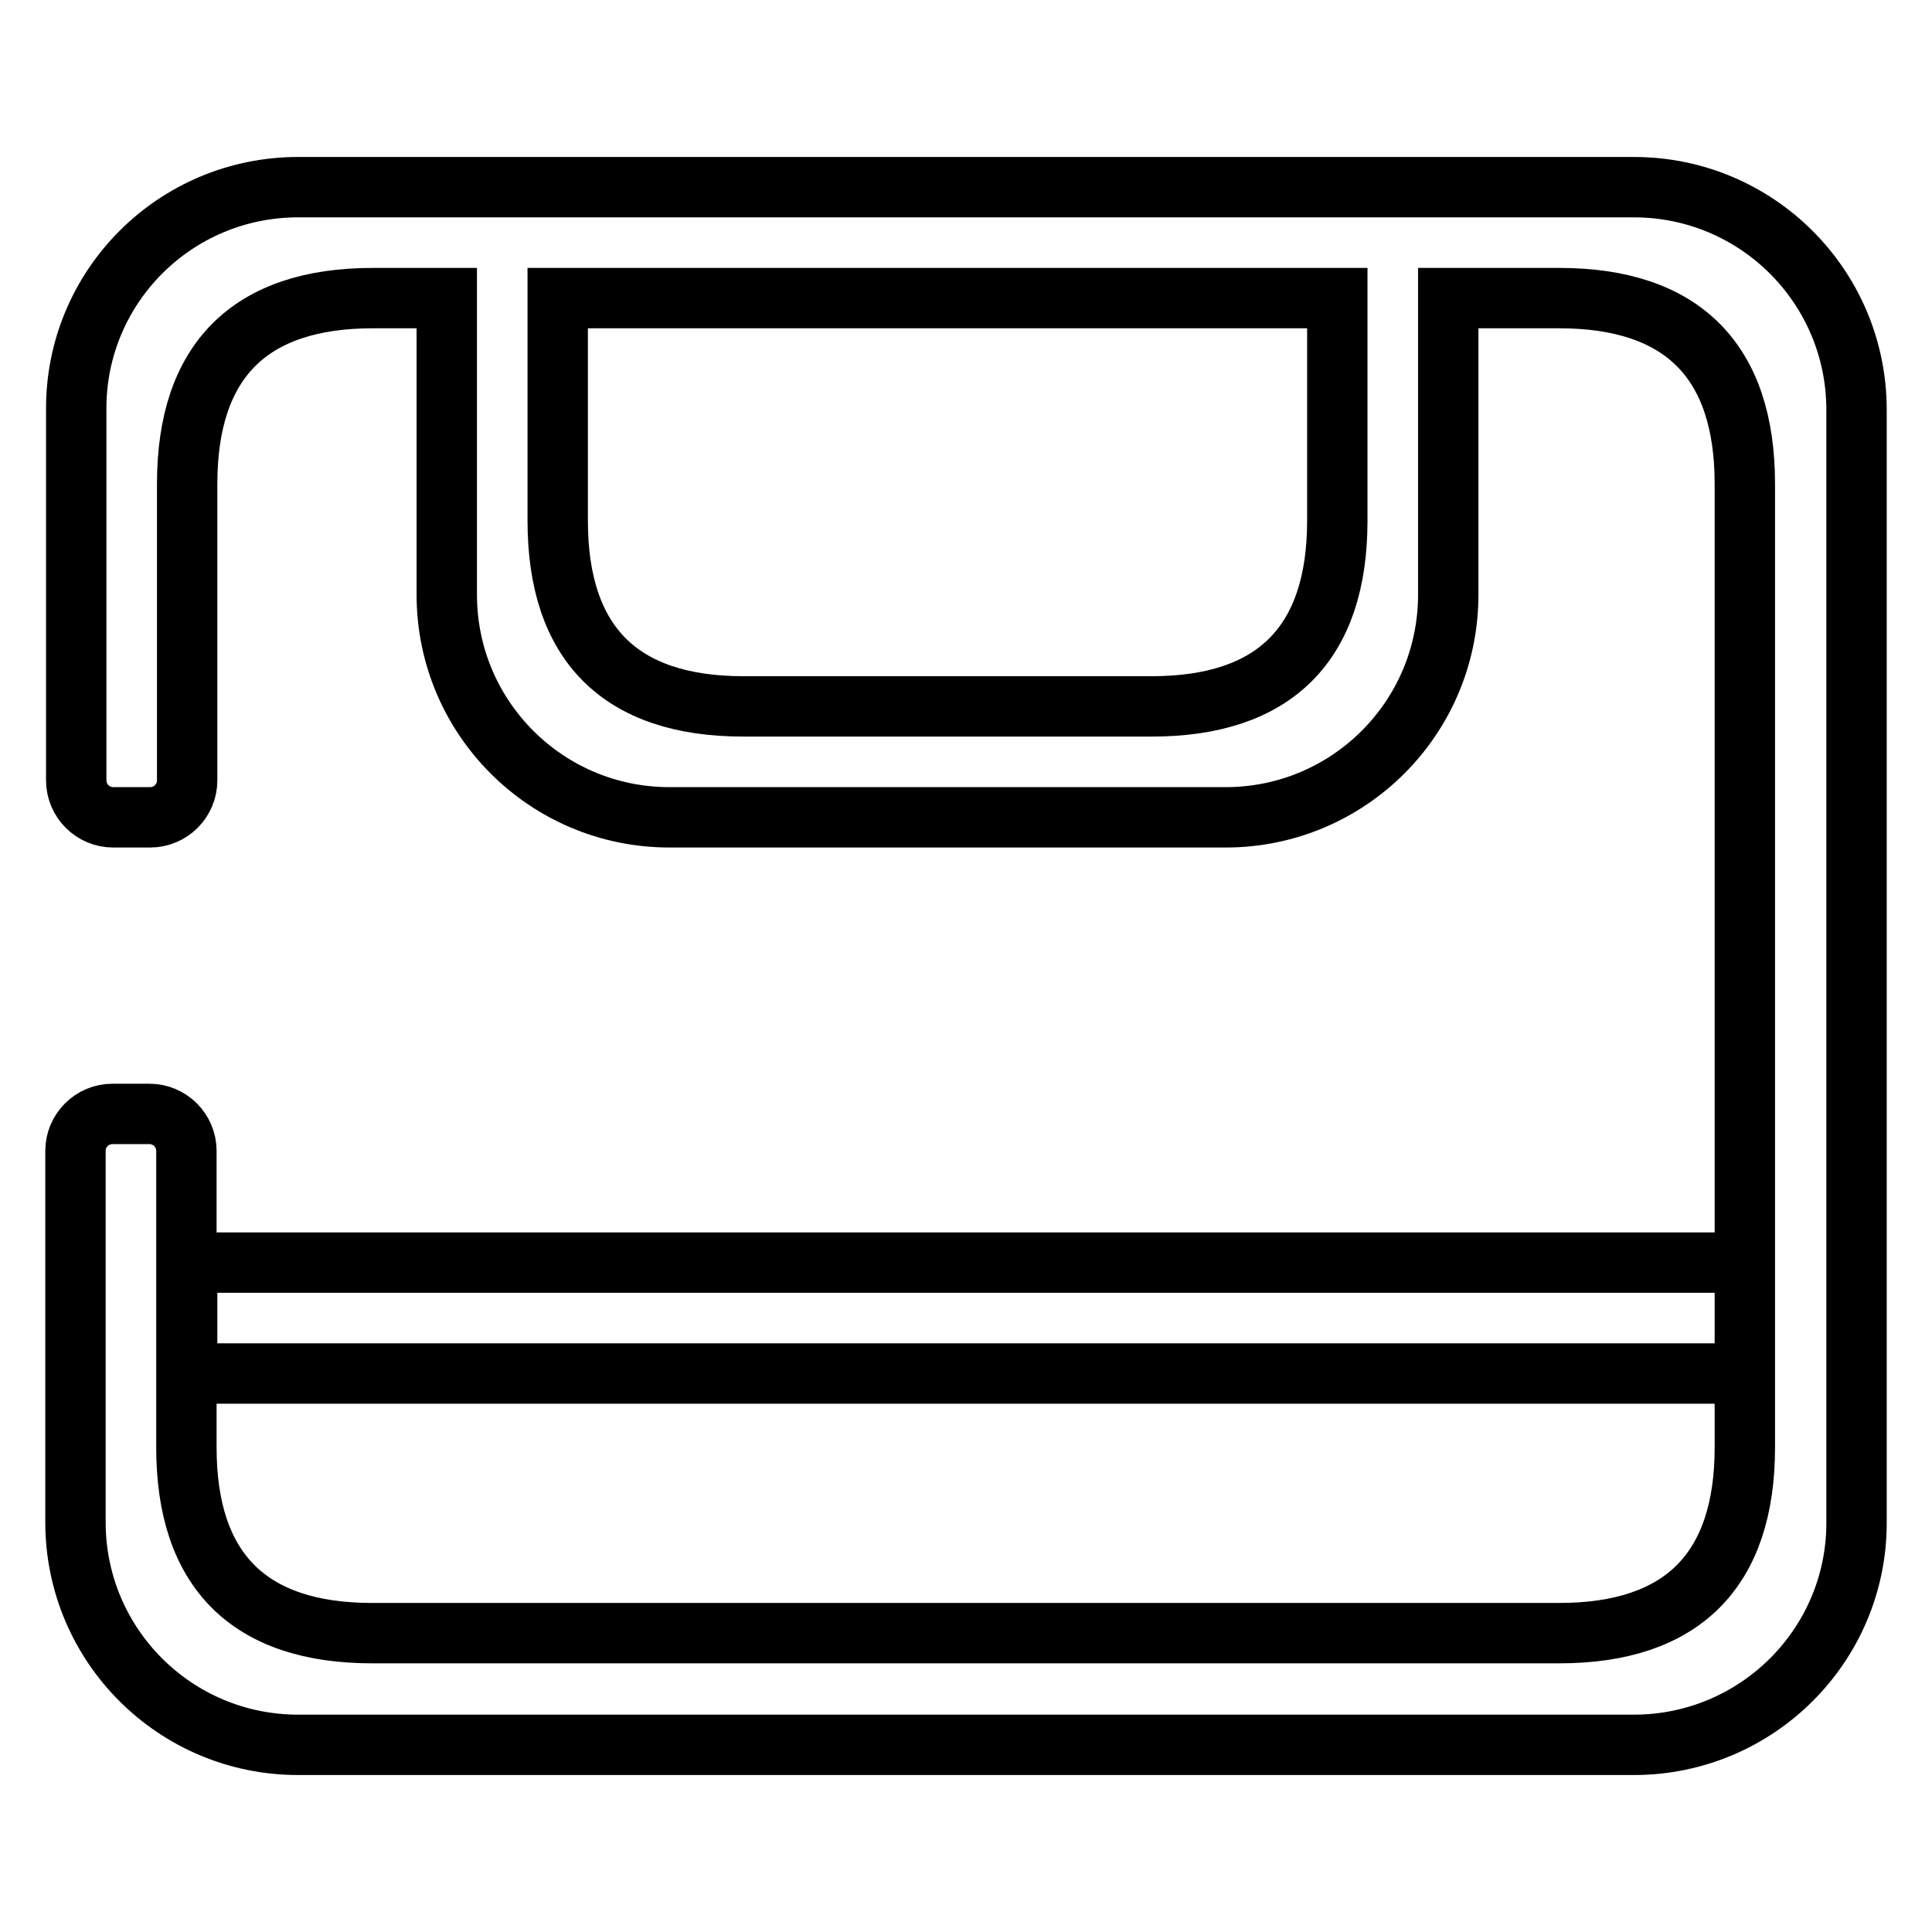 <?xml version="1.0" encoding="utf-8"?>
<!-- Svg Vector Icons : http://www.onlinewebfonts.com/icon -->
<!DOCTYPE svg PUBLIC "-//W3C//DTD SVG 1.1//EN" "http://www.w3.org/Graphics/SVG/1.1/DTD/svg11.dtd">
<svg version="1.1" xmlns="http://www.w3.org/2000/svg" xmlns:xlink="http://www.w3.org/1999/xlink" x="0px" y="0px" viewBox="0 0 256 256" enable-background="new 0 0 256 256" xml:space="preserve">
<g> <path stroke-width="8" fill-opacity="0" stroke="#000000"  d="M216.5,231.2h-177C23.2,231.2,10,218,10,201.7v-49.2c0-2.7,2.2-4.9,4.9-4.9h4.9c2.7,0,4.9,2.2,4.9,4.9v39.3 c0,16.3,8.3,24.6,24.6,24.6h157.3c16.3,0,24.6-8.3,24.6-24.6V64.1c0-16.3-8.3-24.6-24.6-24.6h-14.7v39.3 c0,16.3-13.2,29.5-29.5,29.5H88.7c-16.3,0-29.5-13.2-29.5-29.5V39.5h-9.8c-16.3,0-24.6,8.3-24.6,24.6v39.3c0,2.7-2.2,4.9-4.9,4.9 h-4.9c-2.7,0-4.9-2.2-4.9-4.9V54.3C10,38,23.2,24.8,39.5,24.8h177c16.3,0,29.5,13.2,29.5,29.5v147.5 C246,218,232.8,231.2,216.5,231.2L216.5,231.2z M73.9,39.5V69c0,16.3,8.3,24.6,24.6,24.6h54.1c16.3,0,24.6-8.3,24.6-24.6V39.5H73.9 z M231.2,167.3v14.7H24.8v-14.7H231.2z"/></g>
</svg>